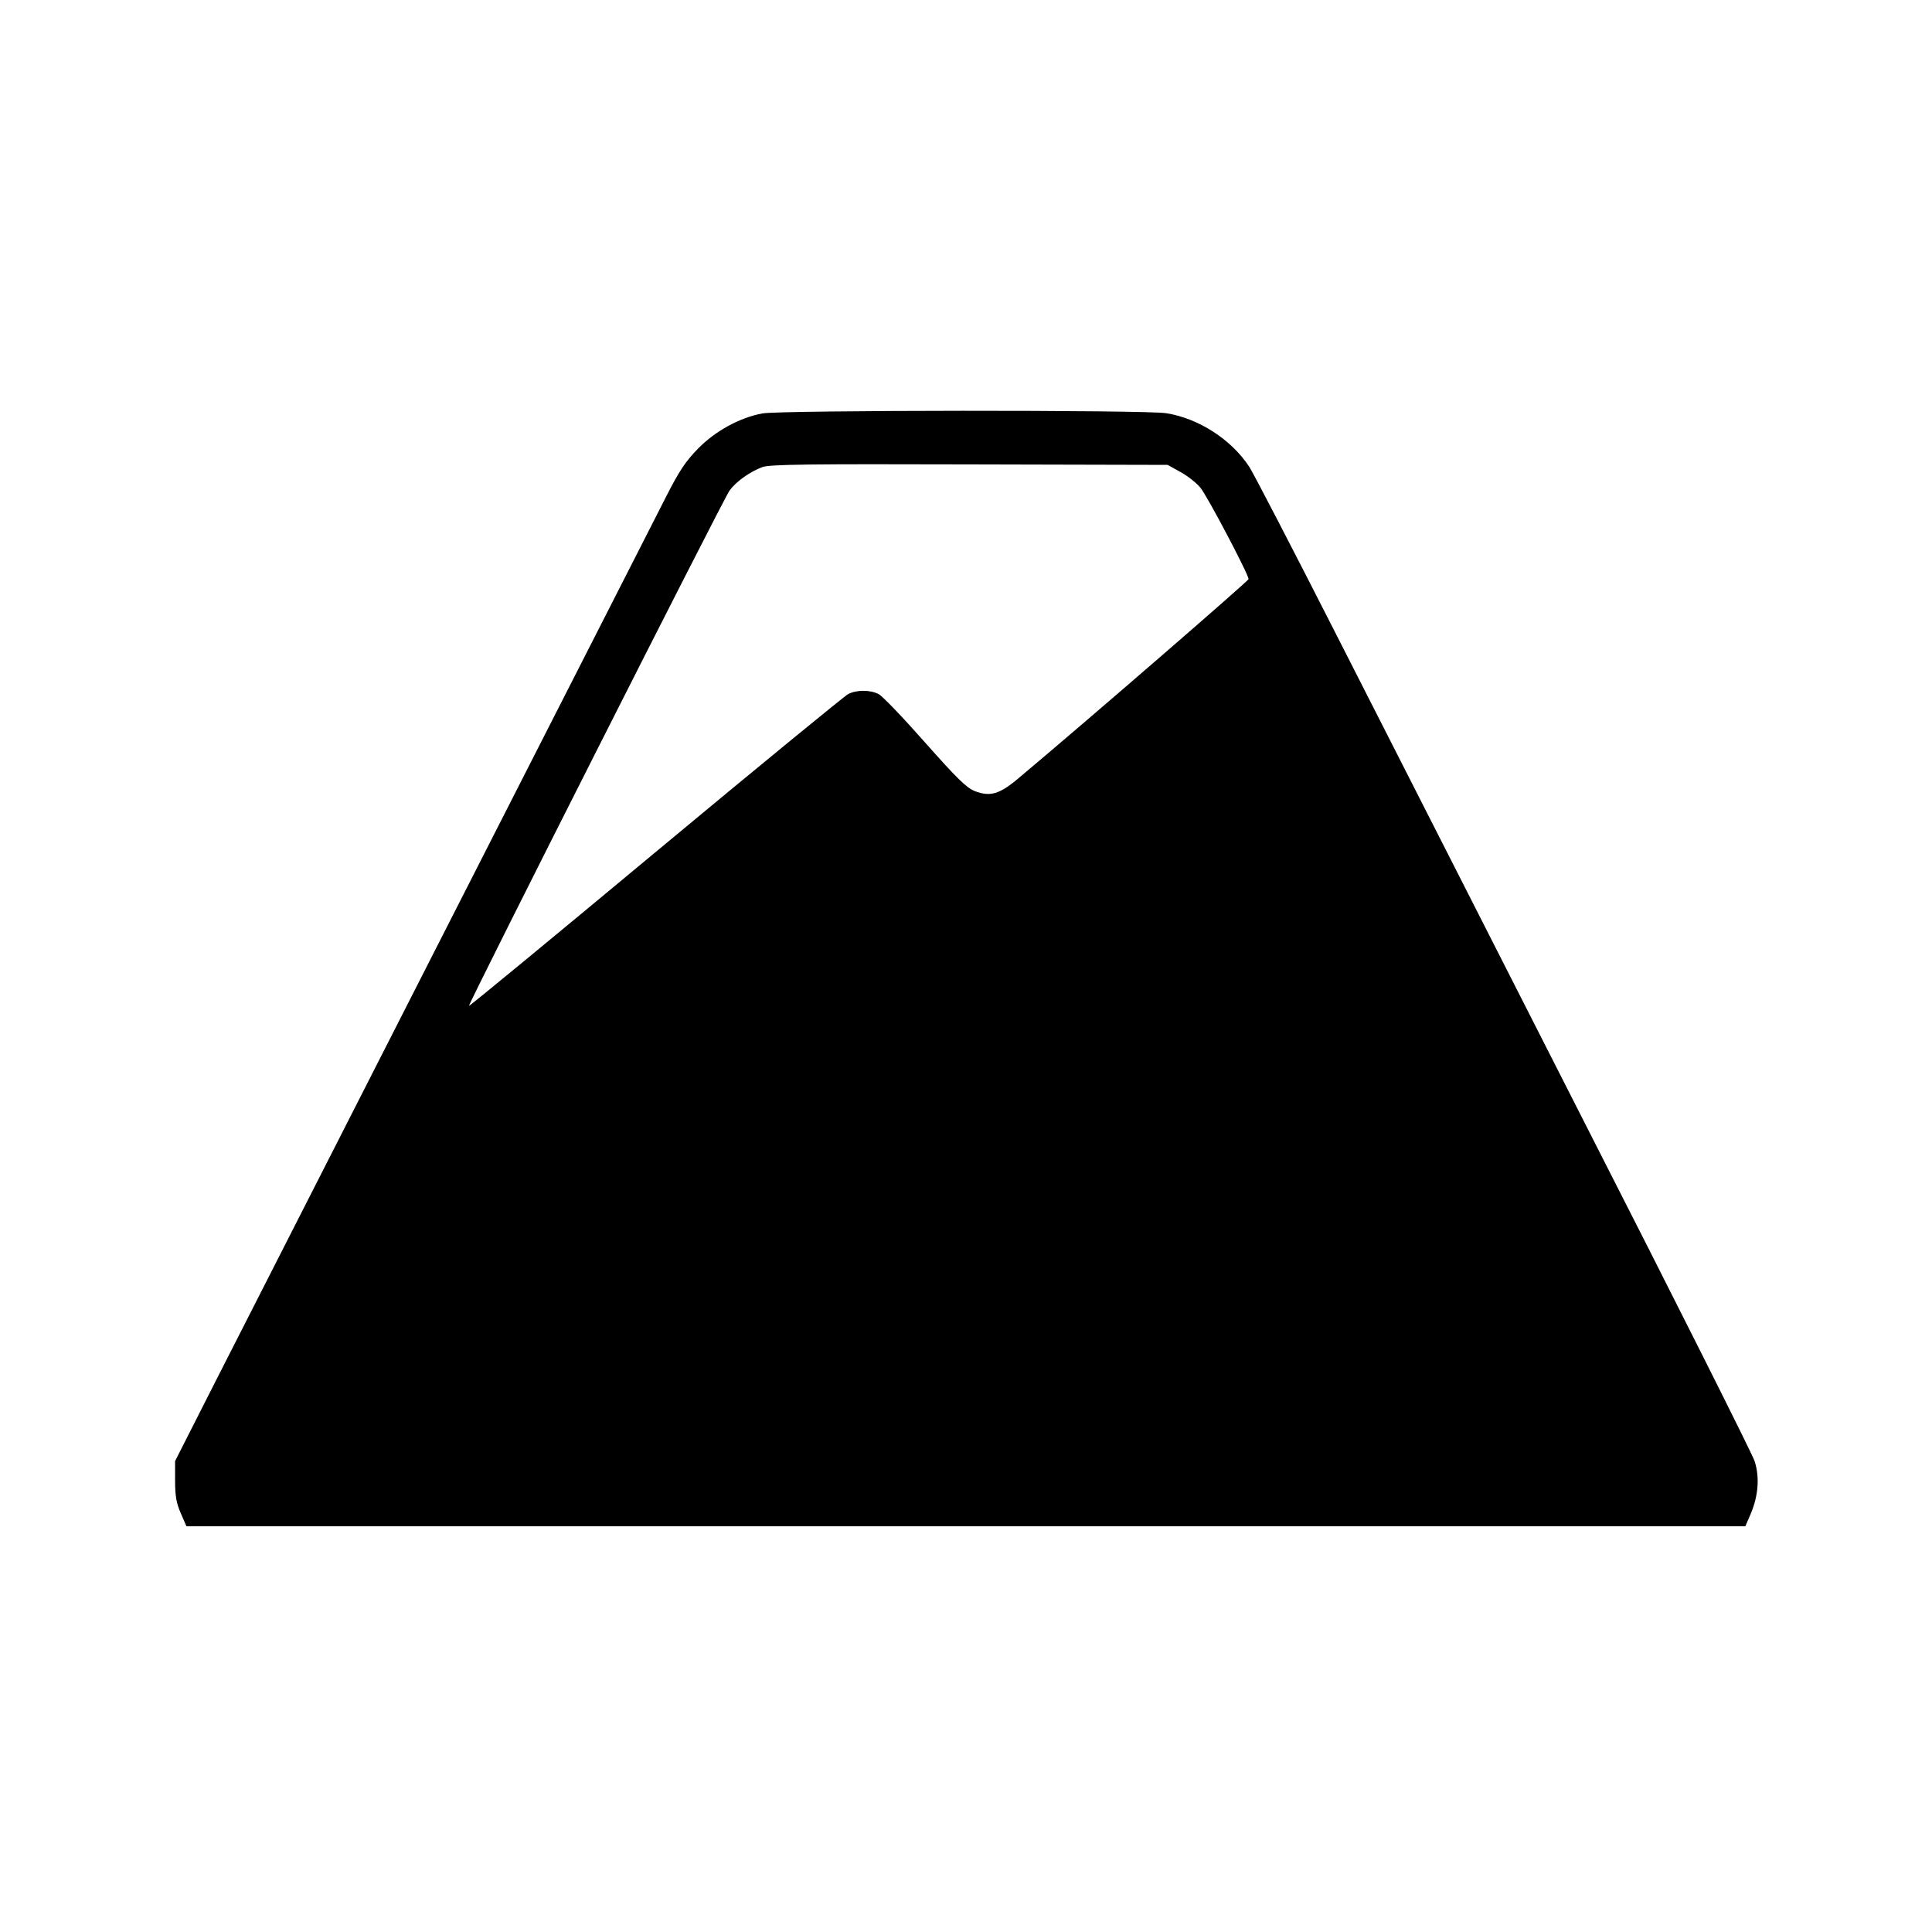 <?xml version="1.0" standalone="no"?>
<!DOCTYPE svg PUBLIC "-//W3C//DTD SVG 20010904//EN"
 "http://www.w3.org/TR/2001/REC-SVG-20010904/DTD/svg10.dtd">
<svg version="1.0" xmlns="http://www.w3.org/2000/svg"
 width="800pt" height="800pt" viewBox="0 0 800 800"
 preserveAspectRatio="xMidYMid meet">
<g transform="translate(0,800) scale(0.1,-0.1)"
fill="#000000" stroke="none">
<path d="M3156 6288 c-94 -18 -193 -72 -265 -145 -53 -54 -79 -94 -132 -198
-107 -209 -1669 -3277 -1860 -3652 l-174 -343 0 -82 c0 -65 6 -94 24 -135 l23
-53 3228 0 3227 0 23 53 c31 74 37 152 15 218 -10 30 -328 664 -708 1409 -379
745 -838 1648 -1020 2005 -182 358 -346 674 -364 702 -74 113 -210 201 -344
222 -82 14 -1603 13 -1673 -1z m1733 -243 c29 -16 66 -45 82 -65 28 -34 199
-358 199 -378 0 -7 -661 -580 -952 -824 -79 -67 -118 -78 -181 -54 -34 13 -74
52 -207 202 -90 102 -176 192 -192 200 -35 18 -91 18 -126 0 -15 -8 -374 -302
-797 -654 -423 -352 -771 -639 -773 -637 -5 5 1054 2100 1079 2134 28 38 85
78 136 97 31 11 185 13 858 11 l820 -2 54 -30z"/>
</g>
</svg>
